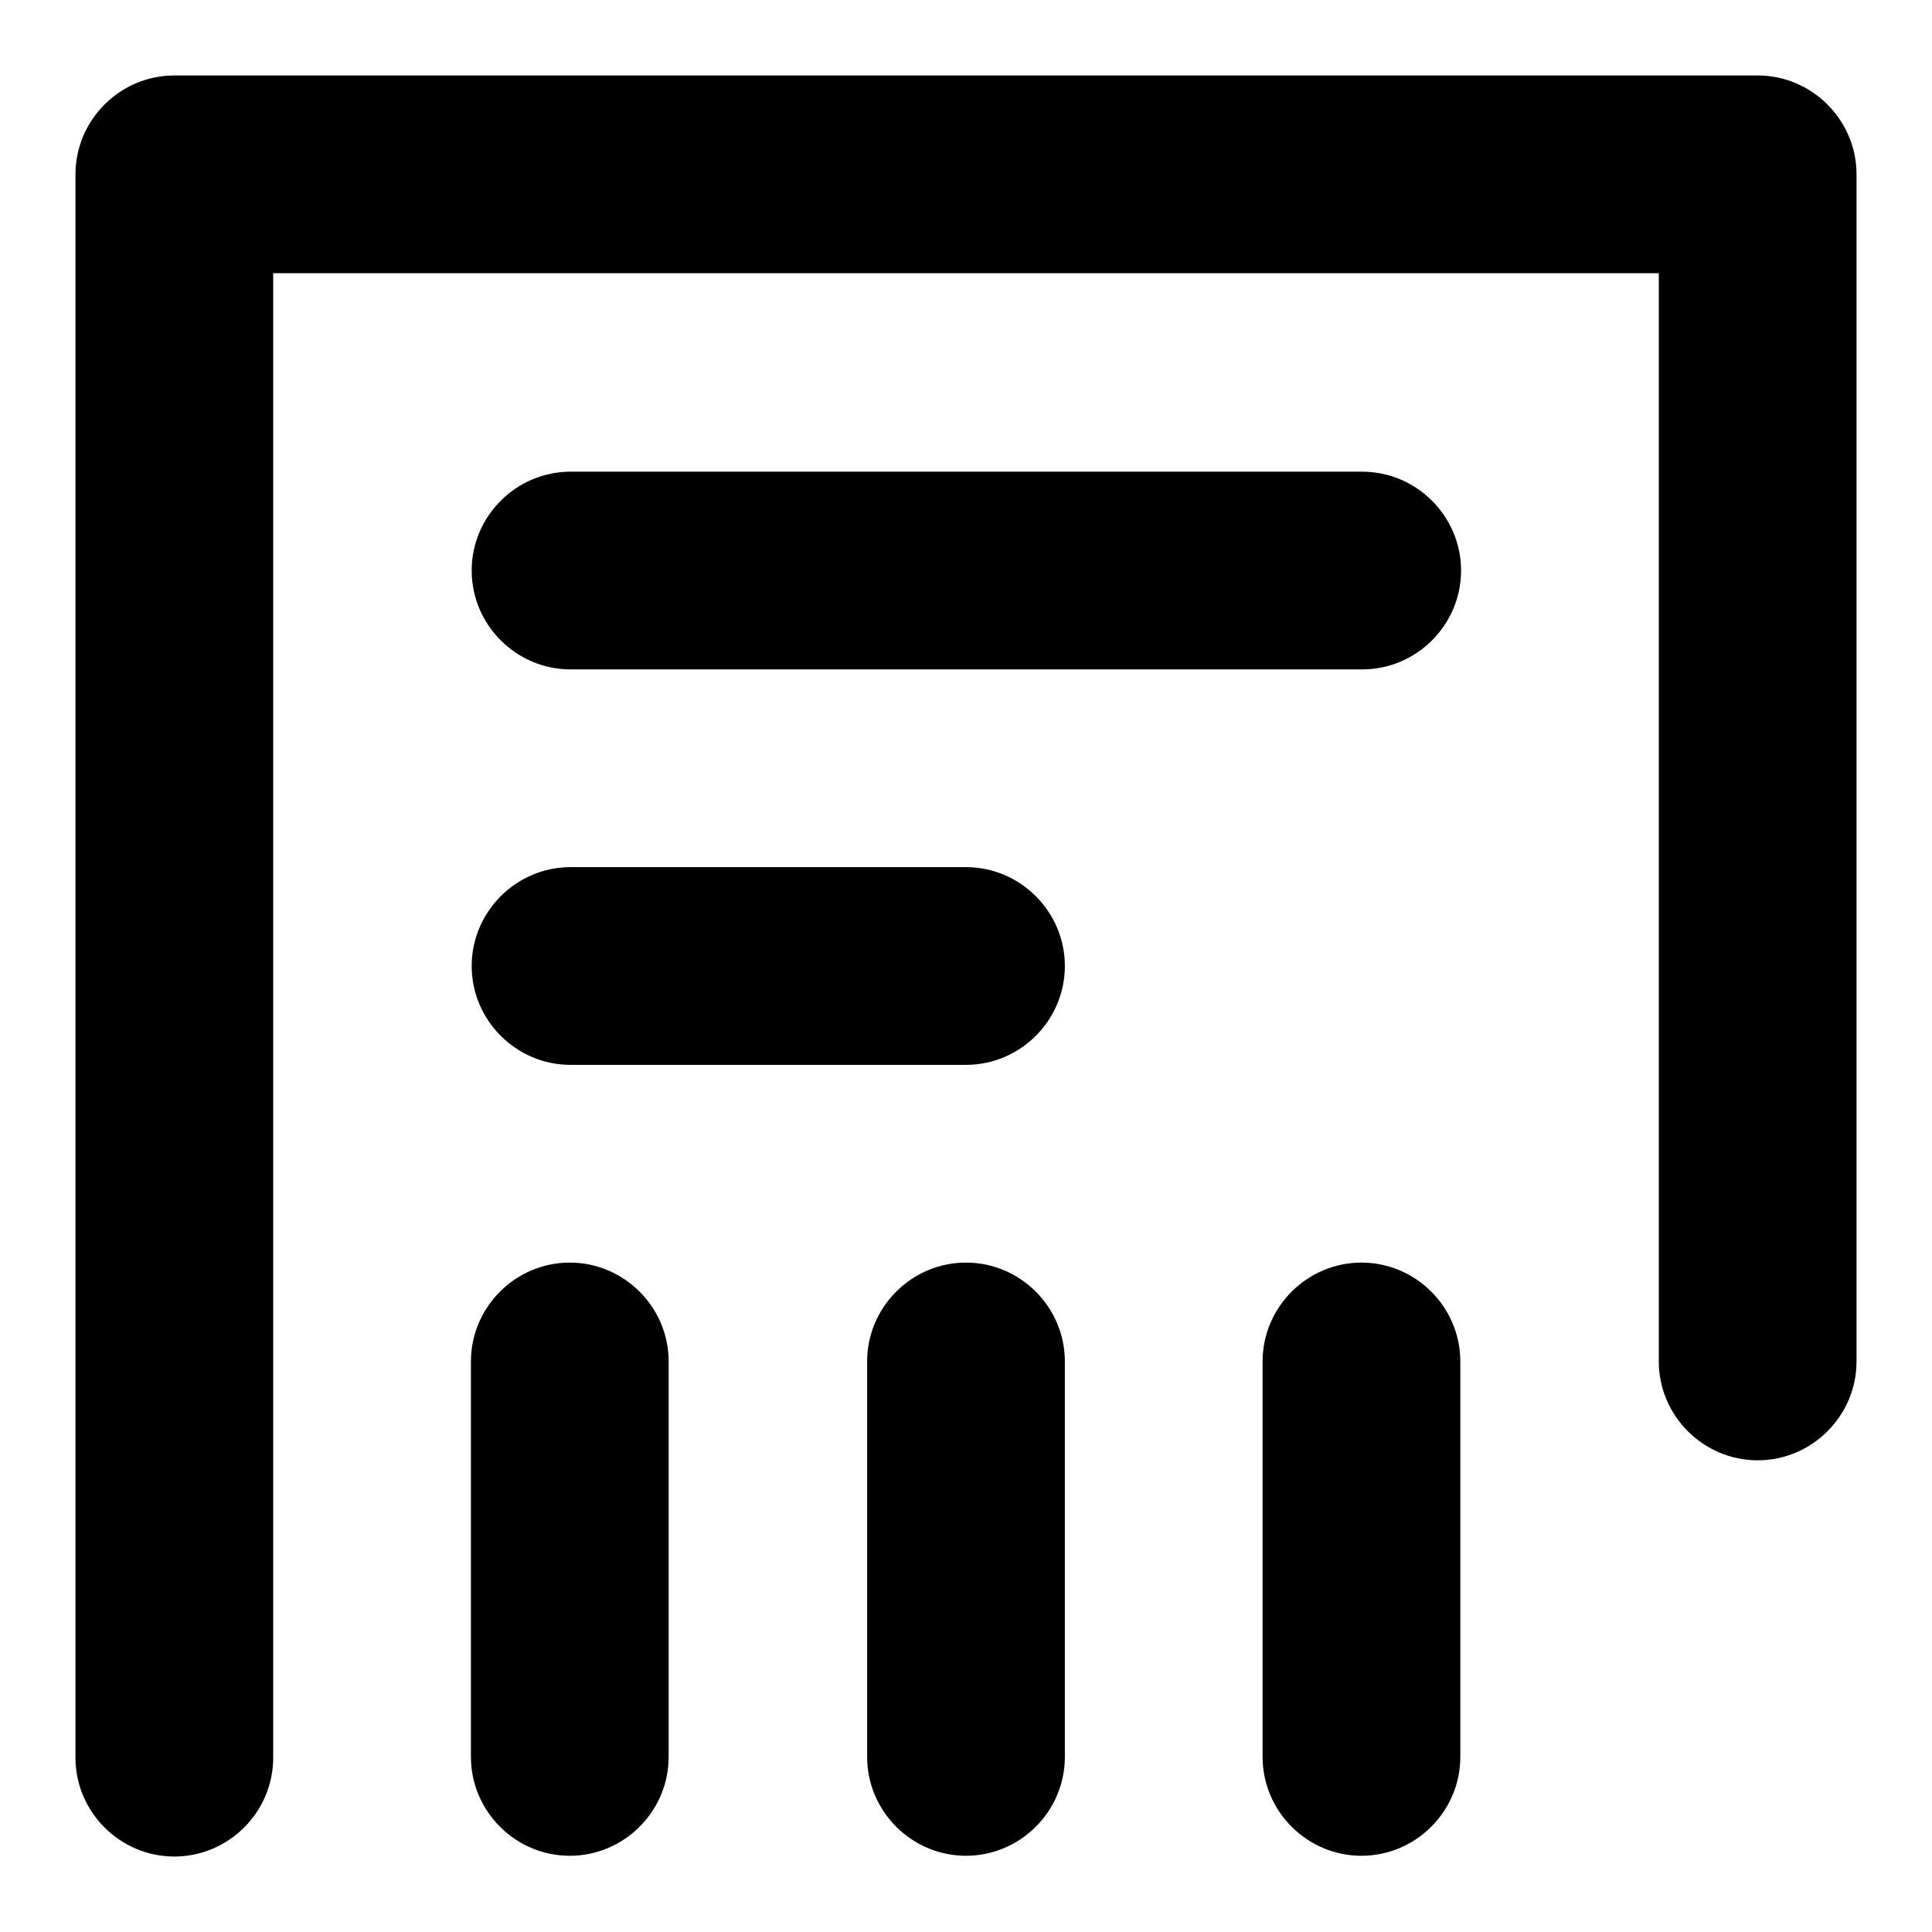 <?xml version="1.0" encoding="utf-8"?>
<!-- Svg Vector Icons : http://www.onlinewebfonts.com/icon -->
<!DOCTYPE svg PUBLIC "-//W3C//DTD SVG 1.1//EN" "http://www.w3.org/Graphics/SVG/1.1/DTD/svg11.dtd">
<svg version="1.1" xmlns="http://www.w3.org/2000/svg" xmlns:xlink="http://www.w3.org/1999/xlink" x="0px" y="0px" viewBox="0 0 256 256" enable-background="new 0 0 256 256" xml:space="preserve">
<g> <path fill="#000000" d="M36.2,36.2v196.7c0,7.2-5.9,13.1-13.1,13.1S10,240.1,10,232.9V23.1C10,15.9,15.9,10,23.1,10l0,0h209.8 c7.2,0,13.1,5.9,13.1,13.1l0,0v157.3c0,7.2-5.9,13.1-13.1,13.1c-7.2,0-13.1-5.9-13.1-13.1V36.2H36.2z M62.4,180.4 c0-7.2,5.9-13.1,13.1-13.1s13.1,5.9,13.1,13.1v52.4c0,7.2-5.9,13.1-13.1,13.1s-13.1-5.9-13.1-13.1V180.4z M114.9,180.4 c0-7.2,5.9-13.1,13.1-13.1c7.2,0,13.1,5.9,13.1,13.1v52.4c0,7.2-5.9,13.1-13.1,13.1c-7.2,0-13.1-5.9-13.1-13.1V180.4z M167.3,180.4 c0-7.2,5.9-13.1,13.1-13.1c7.2,0,13.1,5.9,13.1,13.1v52.4c0,7.2-5.9,13.1-13.1,13.1c-7.2,0-13.1-5.9-13.1-13.1V180.4z M75.6,88.7 c-7.2,0-13.1-5.9-13.1-13.1s5.9-13.1,13.1-13.1h104.9c7.2,0,13.1,5.9,13.1,13.1s-5.9,13.1-13.1,13.1l0,0H75.6z M75.6,141.1 c-7.2,0-13.1-5.9-13.1-13.1c0-7.2,5.9-13.1,13.1-13.1H128c7.2,0,13.1,5.9,13.1,13.1c0,7.2-5.9,13.1-13.1,13.1l0,0H75.6z"/></g>
</svg>